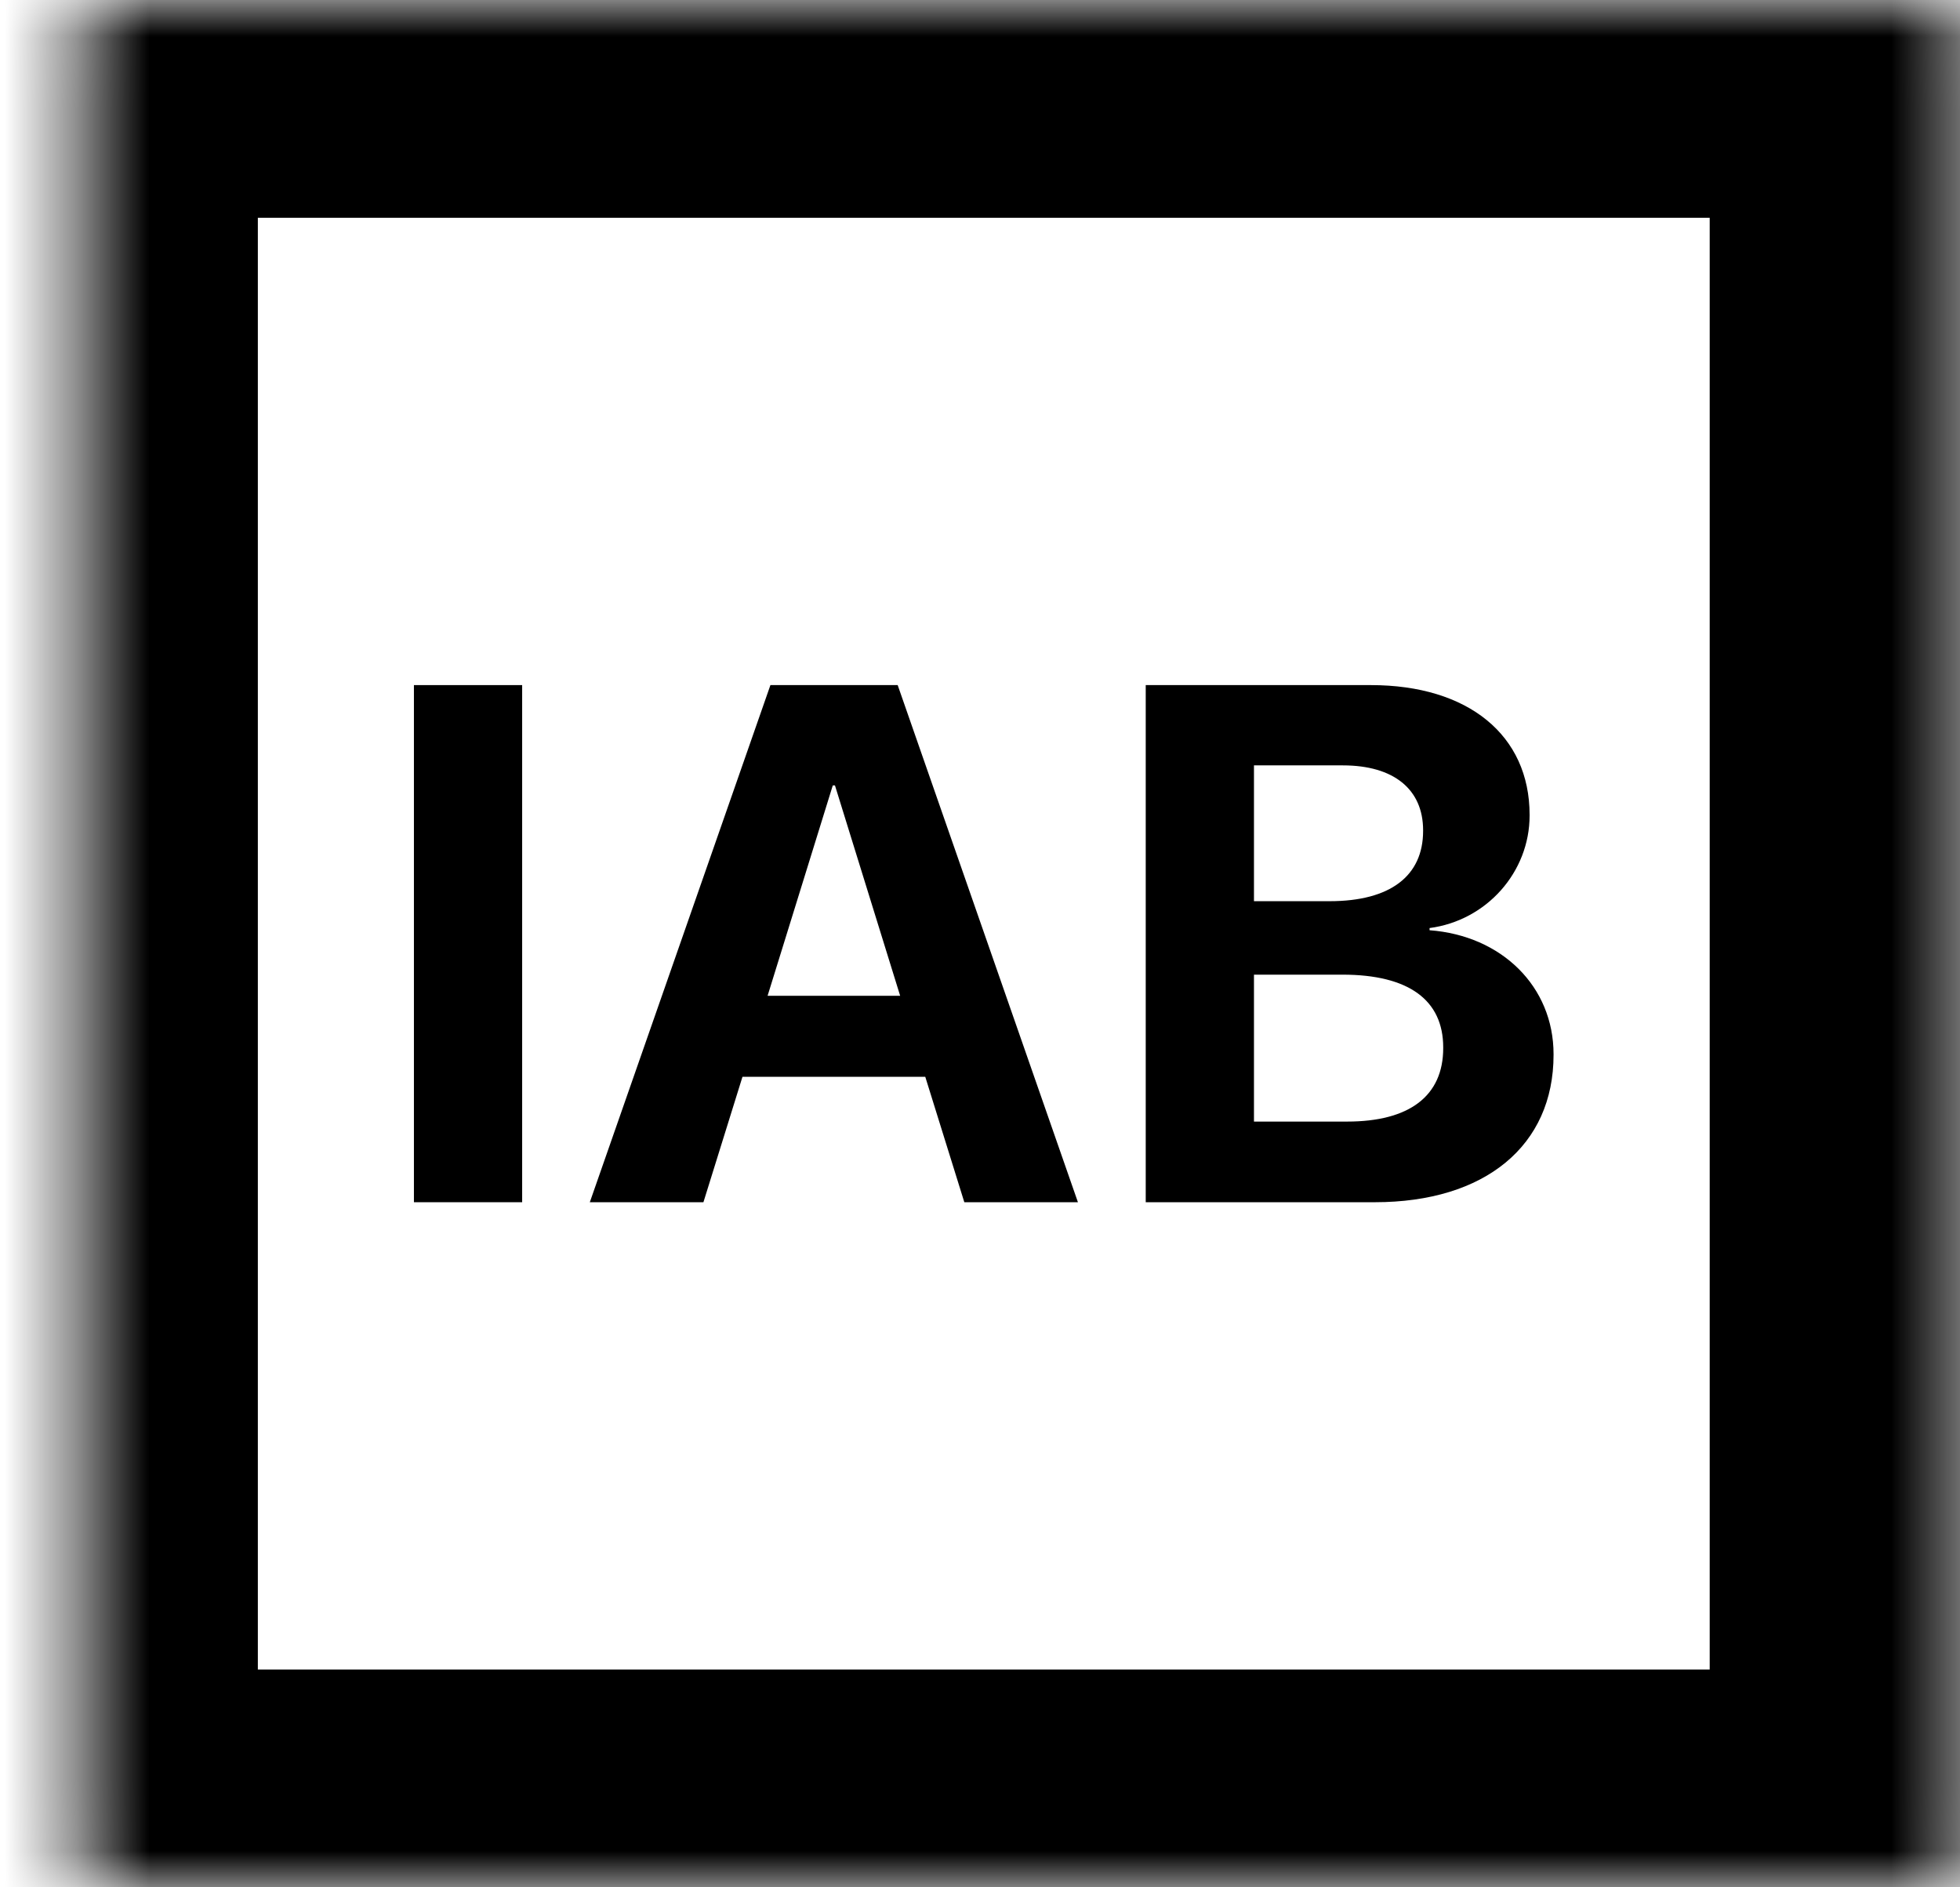<svg width="27" height="26" viewBox="0 0 27 26" fill="none" xmlns="http://www.w3.org/2000/svg">
<mask id="path-1-inside-1_6293_11096" fill="white">
<rect x="0.552" width="26" height="26" rx="0.2"/>
</mask>
<rect x="0.552" width="26" height="26" rx="0.2" stroke="black" stroke-width="6" mask="url(#path-1-inside-1_6293_11096)"/>
<path d="M5.702 16.562H7.193V9.438H5.702V16.562Z" fill="black"/>
<path d="M8.125 16.562H9.69L10.228 14.834H12.746L13.284 16.562H14.849L12.366 9.438H10.613L8.125 16.562ZM11.472 10.82H11.502L12.4 13.718H10.574L11.472 10.82Z" fill="black"/>
<path d="M15.783 16.562H18.938C20.459 16.562 21.401 15.782 21.401 14.533V14.523C21.401 13.59 20.686 12.889 19.693 12.815V12.785C20.478 12.682 21.071 12.015 21.071 11.235V11.225C21.071 10.129 20.227 9.438 18.884 9.438H15.783V16.562ZM18.499 10.544C19.195 10.544 19.604 10.87 19.604 11.438V11.447C19.604 12.065 19.155 12.415 18.316 12.415H17.274V10.544H18.499ZM18.494 13.427C19.407 13.427 19.881 13.778 19.881 14.429V14.439C19.881 15.101 19.412 15.451 18.558 15.451H17.274V13.427H18.494Z" fill="black"/>
</svg>
